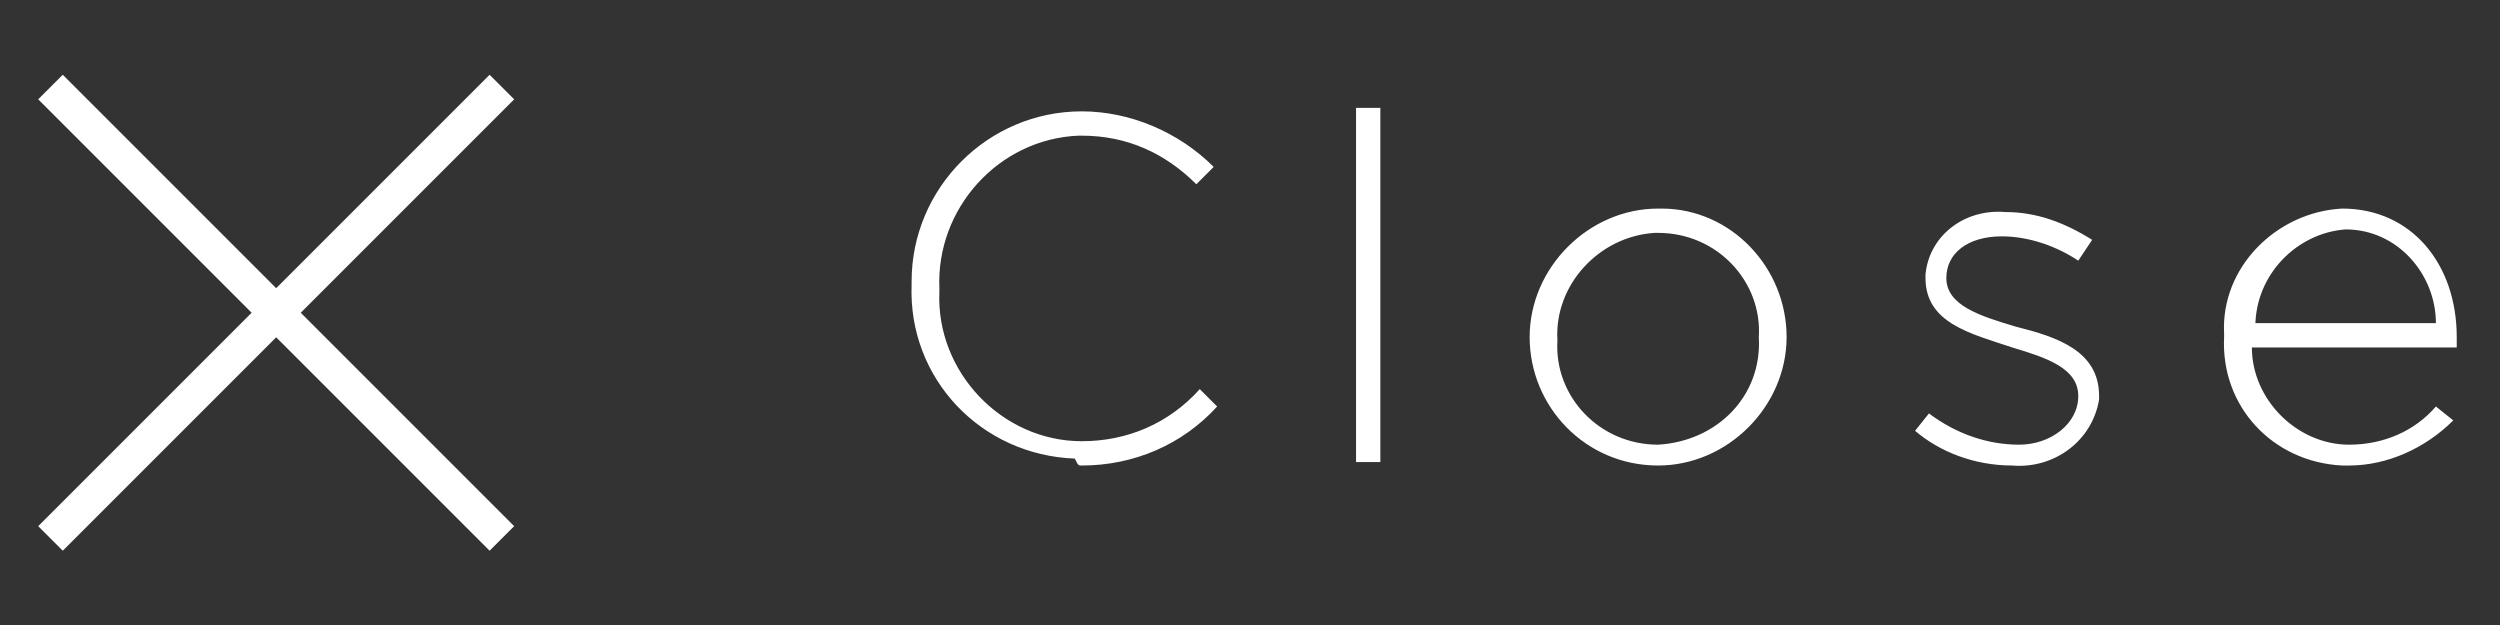 <?xml version="1.0" encoding="utf-8"?>
<!-- Generator: Adobe Illustrator 26.0.3, SVG Export Plug-In . SVG Version: 6.00 Build 0)  -->
<svg version="1.1" id="レイヤー_1" xmlns="http://www.w3.org/2000/svg" xmlns:xlink="http://www.w3.org/1999/xlink" x="0px"
	 y="0px" viewBox="0 0 72 18" style="enable-background:new 0 0 72 18;" xml:space="preserve">
<rect x="0" y="0" width="72" height="18" fill="#333333" stroke="none"/>
<style type="text/css">
	.st0{fill:#FFFFFF;}
	.st1{fill:none;stroke:#FFFFFF;}
</style>
<g id="グループ_5515" transform="translate(0.354 0.107)">
	<path id="パス_8874" class="st0" d="M30.8,13.3c1.5,0,2.9-0.6,3.9-1.7l-0.5-0.5c-0.9,1-2.1,1.5-3.4,1.5c-2.3,0-4.2-2-4.1-4.3
		c0,0,0-0.1,0-0.1v0c-0.1-2.3,1.7-4.3,4-4.4c0,0,0.1,0,0.1,0c1.3,0,2.4,0.5,3.3,1.4l0.5-0.5c-1-1-2.4-1.6-3.8-1.6
		c-2.7,0-4.9,2.2-4.9,4.9c0,0,0,0.1,0,0.1v0c-0.1,2.7,2,4.9,4.7,5C30.7,13.3,30.7,13.3,30.8,13.3z M38.7,13.2h0.7V3h-0.7V13.2z
		 M47.4,13.3c2,0,3.7-1.7,3.7-3.7c0,0,0,0,0,0v0c0-2-1.6-3.7-3.6-3.7c0,0,0,0-0.1,0c-2,0-3.7,1.7-3.7,3.7c0,0,0,0,0,0v0
		C43.7,11.6,45.3,13.3,47.4,13.3C47.3,13.3,47.4,13.3,47.4,13.3z M47.4,12.7c-1.7,0-3-1.4-2.9-3c0,0,0,0,0,0v0
		c-0.1-1.6,1.2-3,2.8-3.1c0,0,0.1,0,0.1,0c1.7,0,3,1.4,2.9,3c0,0,0,0,0,0v0C50.4,11.3,49.1,12.6,47.4,12.7
		C47.5,12.7,47.4,12.7,47.4,12.7z M57.6,13.3c1.2,0.1,2.3-0.7,2.5-1.9c0,0,0-0.1,0-0.1v0c0-1.3-1.2-1.7-2.4-2c-1-0.3-2-0.6-2-1.4v0
		c0-0.7,0.6-1.2,1.6-1.2c0.8,0,1.6,0.3,2.2,0.7l0.4-0.6c-0.8-0.5-1.6-0.8-2.5-0.8c-1.2-0.1-2.2,0.7-2.3,1.8c0,0,0,0.1,0,0.1v0
		c0,1.3,1.3,1.6,2.5,2c1,0.3,1.9,0.6,1.9,1.4v0c0,0.8-0.8,1.4-1.7,1.4c-0.9,0-1.8-0.3-2.6-0.9l-0.4,0.5
		C55.5,12.9,56.5,13.3,57.6,13.3z M67.3,13.3c1.1,0,2.2-0.5,3-1.3l-0.5-0.4c-0.6,0.7-1.5,1.1-2.5,1.1c-1.5,0-2.8-1.3-2.8-2.8h5.9
		c0-0.1,0-0.2,0-0.3c0-2.1-1.3-3.7-3.3-3.7c-1.9,0.1-3.5,1.7-3.4,3.6c0,0,0,0.1,0,0.1v0c-0.1,2,1.4,3.6,3.4,3.7
		C67.3,13.3,67.3,13.3,67.3,13.3z M64.6,9.3c0-1.5,1.2-2.7,2.6-2.8c1.5,0,2.6,1.3,2.6,2.7c0,0,0,0,0,0H64.6z"/>
	<line id="線_429" class="st1" x1="1.1" y1="15.4" x2="14.1" y2="2.4"/>
	<line id="線_430" class="st1" x1="14.1" y1="15.4" x2="1.1" y2="2.4"/>
</g>
</svg>
